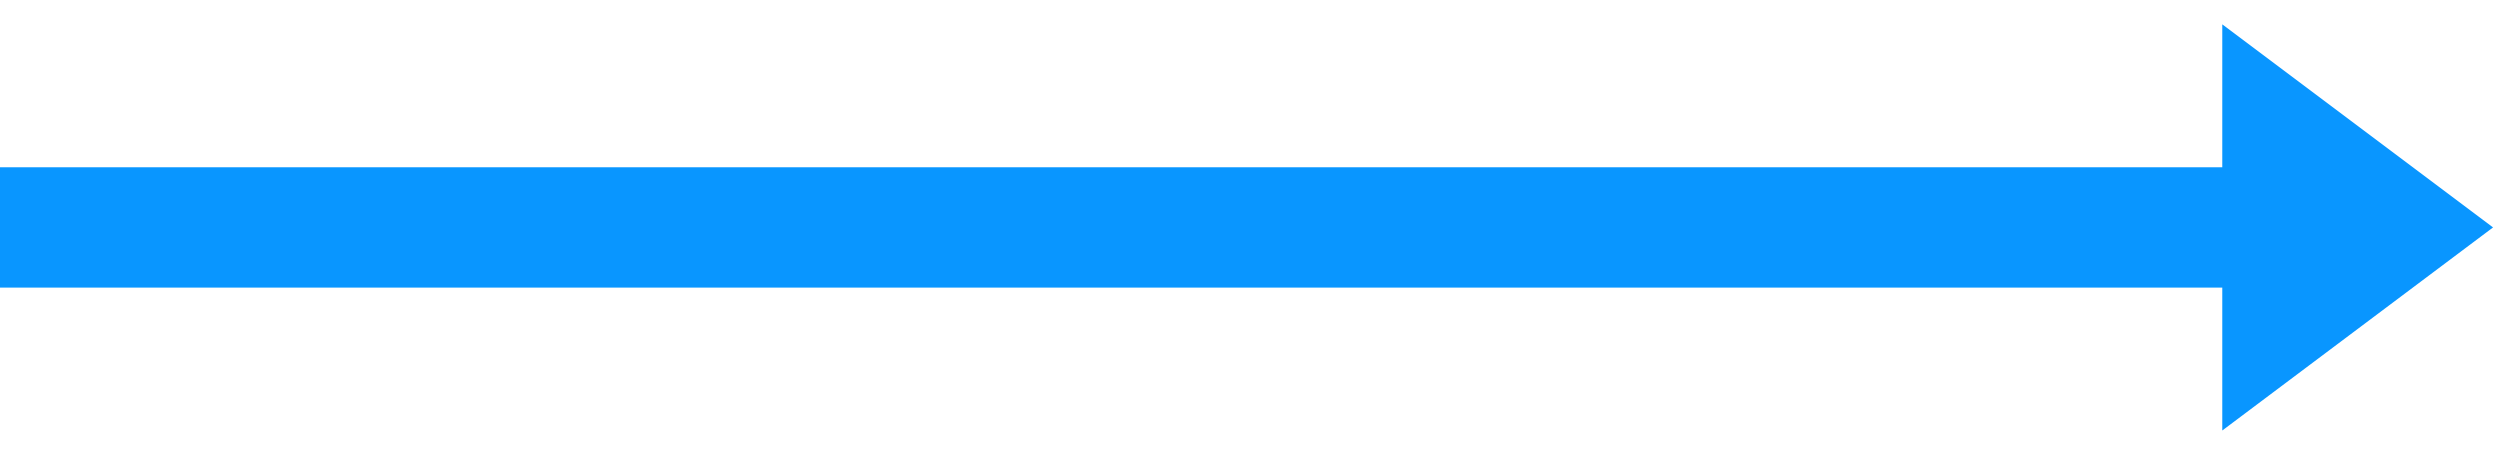 <?xml version="1.0" encoding="UTF-8" standalone="no"?><!DOCTYPE svg PUBLIC "-//W3C//DTD SVG 1.1//EN" "http://www.w3.org/Graphics/SVG/1.1/DTD/svg11.dtd"><svg width="100%" height="100%" viewBox="0 0 245 45" version="1.1" xmlns="http://www.w3.org/2000/svg" xmlns:xlink="http://www.w3.org/1999/xlink" xml:space="preserve" xmlns:serif="http://www.serif.com/" style="fill-rule:evenodd;clip-rule:evenodd;stroke-linejoin:round;stroke-miterlimit:1.5;"><rect id="Artboard1" x="0" y="0" width="245" height="45" style="fill:none;"/><clipPath id="_clip1"><rect x="0" y="0" width="245" height="45"/></clipPath><g clip-path="url(#_clip1)"><path d="M217.783,2.387l26.535,19.901l-26.535,19.901l0,-39.802Z" style="fill:#0996ff;"/><path d="M-0,22.288c-0,0 163.671,0 223.09,0" style="fill:none;stroke:#0996ff;stroke-width:11.79px;"/></g></svg>